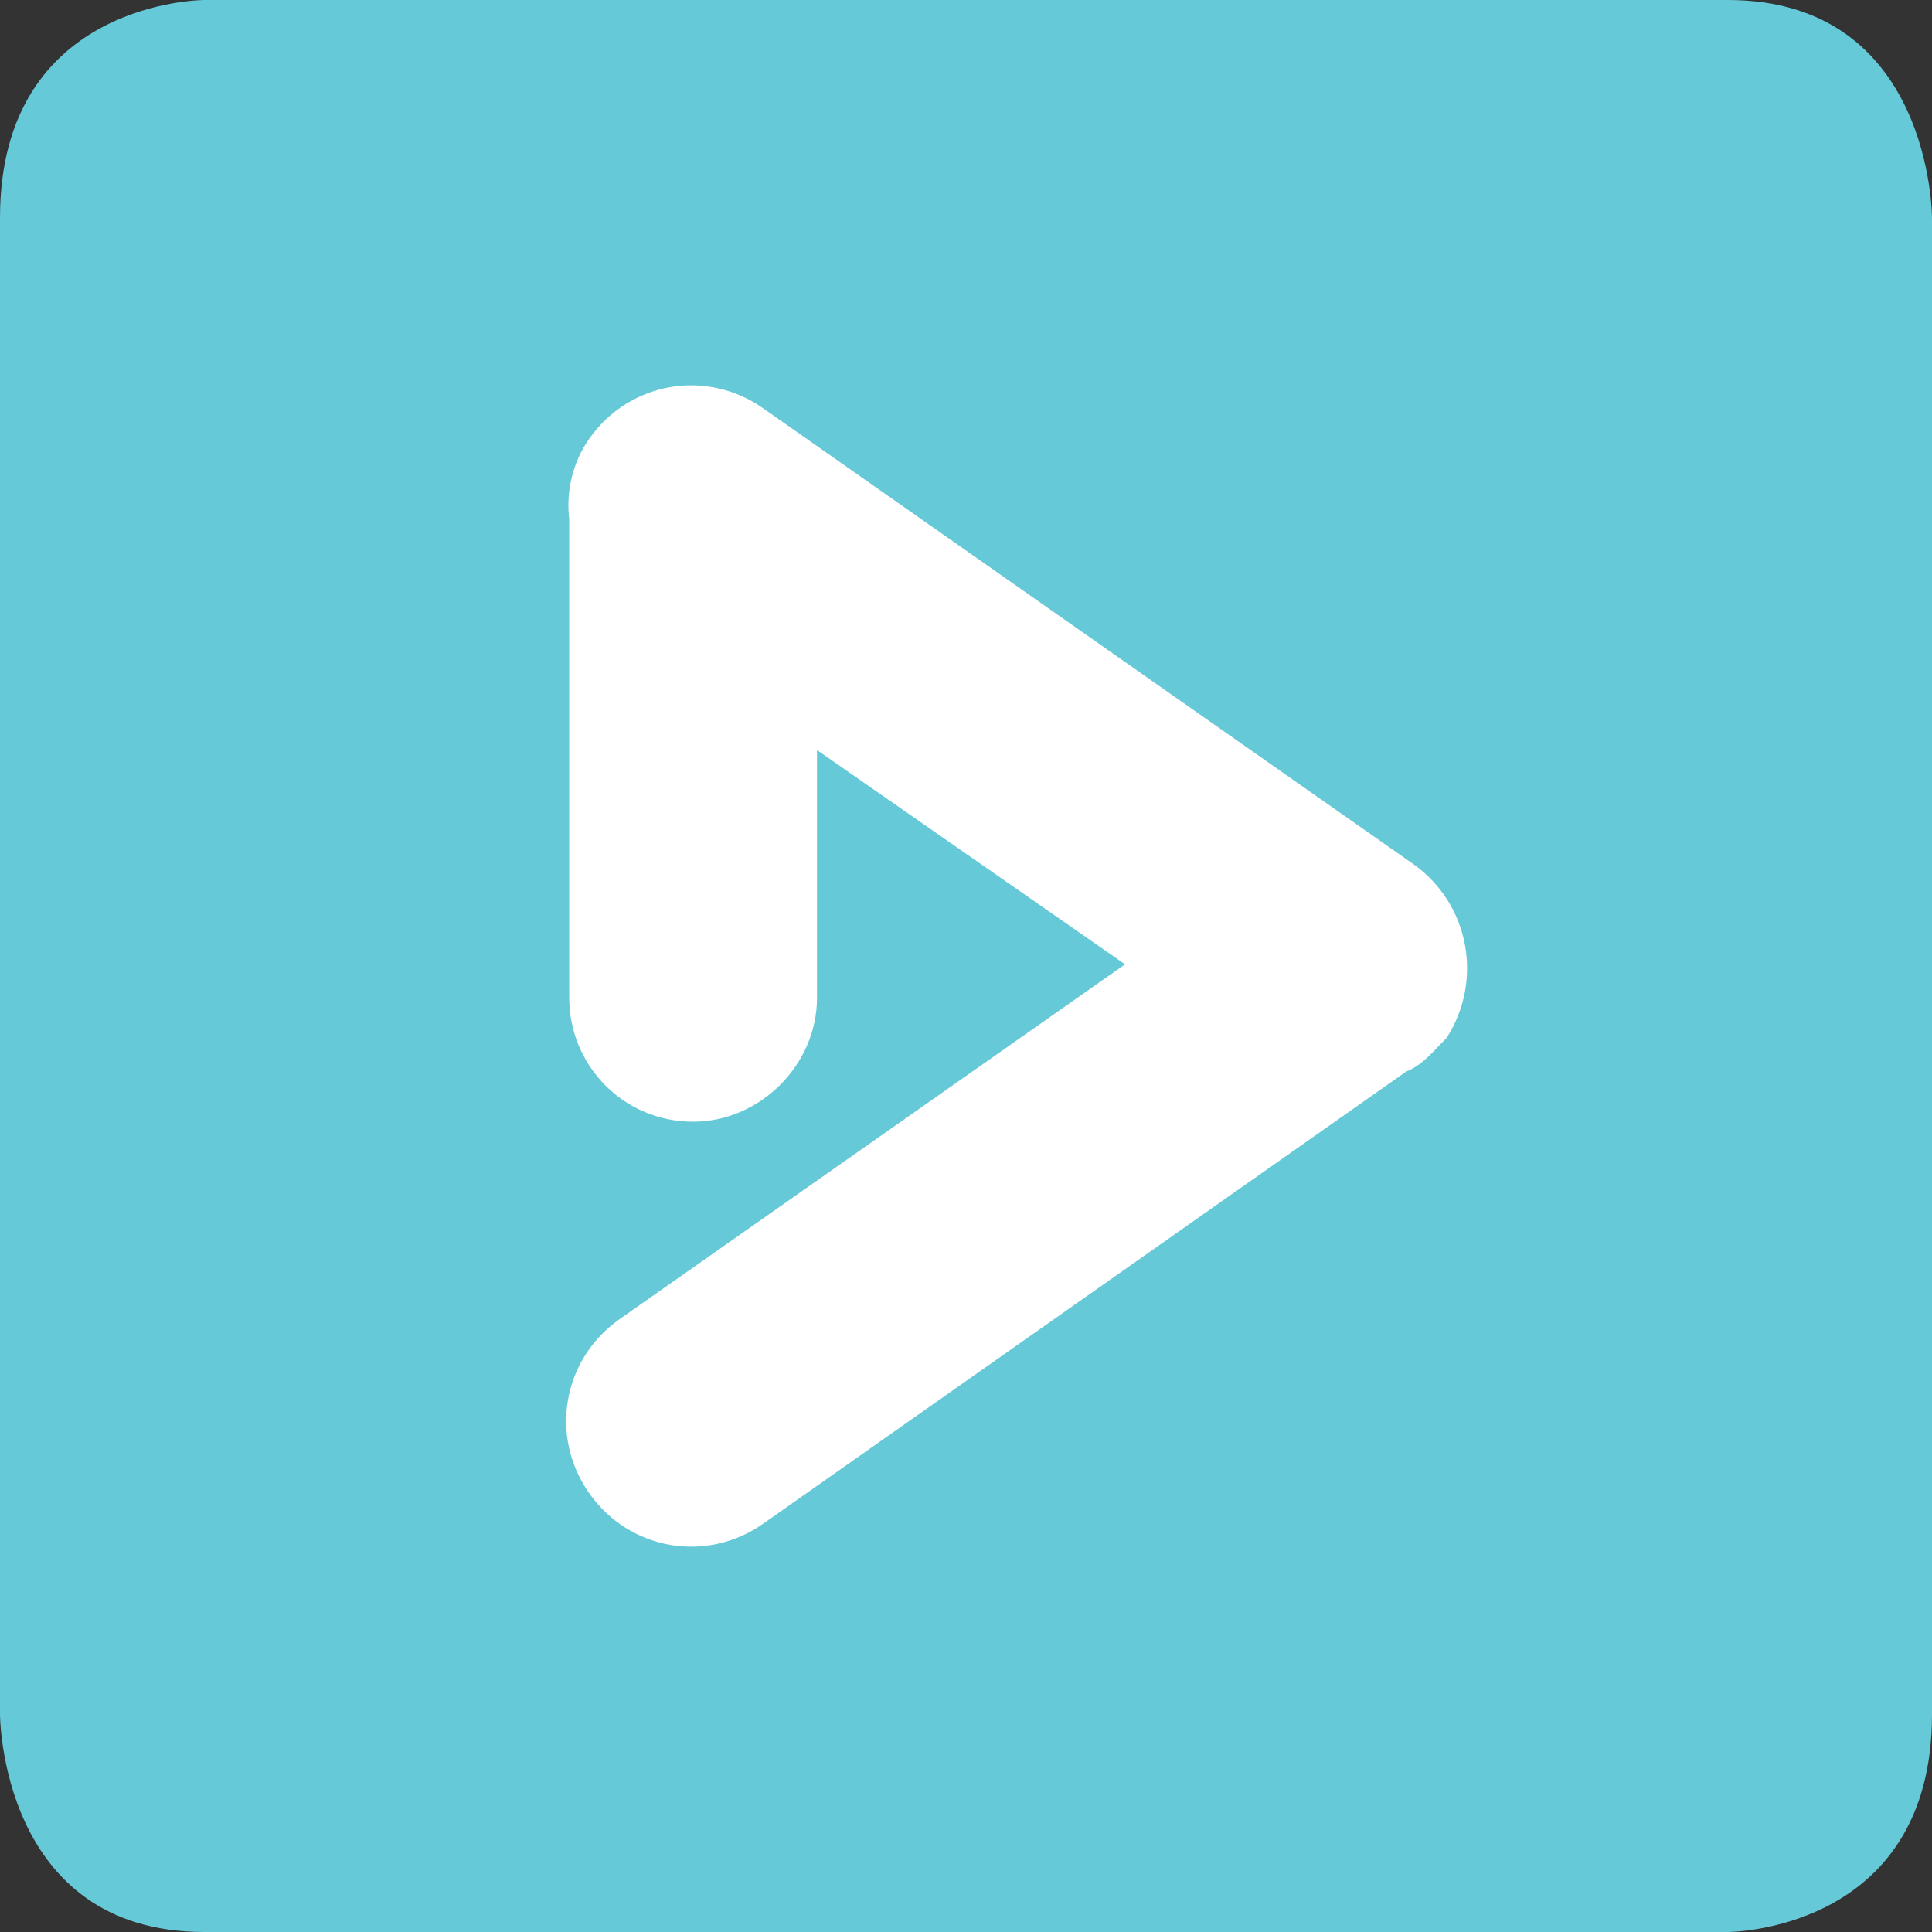 <?xml version="1.0" encoding="UTF-8"?>
<!DOCTYPE svg PUBLIC "-//W3C//DTD SVG 1.1//EN" "http://www.w3.org/Graphics/SVG/1.1/DTD/svg11.dtd">
<!-- Creator: CorelDRAW 2021 (64-Bit Není určeno pro komerční použití) -->
<svg xmlns="http://www.w3.org/2000/svg" xml:space="preserve" width="133px" height="133px" version="1.1" style="shape-rendering:geometricPrecision; text-rendering:geometricPrecision; image-rendering:optimizeQuality; fill-rule:evenodd; clip-rule:evenodd"
viewBox="0 0 5.77 5.77"
 xmlns:xlink="http://www.w3.org/1999/xlink"
 xmlns:xodm="http://www.corel.com/coreldraw/odm/2003">
 <rect x="0" y="0" width="5.77" height="5.77" fill="#333333" stroke="none"/>
 <defs>
  <style type="text/css">
   <![CDATA[
    .fil0 {fill:#65C9D7;fill-rule:nonzero}
    .fil1 {fill:white;fill-rule:nonzero}
   ]]>
  </style>
 </defs>
 <g id="Vrstva_x0020_1">
  <path class="fil0" d="M5.16 0l-3.03 0 0 0 -1.52 0c0,0 -0.61,0 -0.61,0.65l0 4.47c0,0 0,0.65 0.61,0.65l3.02 0 0 0 1.53 0c0,0 0.61,0 0.61,-0.65l0 -4.47c0,0 0,-0.65 -0.61,-0.65z"/>
  <path class="fil1" d="M4.22 2.58l-1.94 -1.36c-0.17,-0.12 -0.4,-0.08 -0.52,0.09 -0.05,0.07 -0.07,0.16 -0.06,0.24l0 1.43c0,0.2 0.16,0.37 0.37,0.37l0 0c0.2,0 0.37,-0.17 0.37,-0.37l0 -0.74 0.92 0.64 -1.51 1.06c-0.17,0.12 -0.21,0.35 -0.09,0.52 0.12,0.17 0.35,0.21 0.52,0.09l1.92 -1.35c0.05,-0.02 0.08,-0.06 0.12,-0.1 0.11,-0.17 0.07,-0.4 -0.1,-0.52z"/>
 </g>
</svg>
